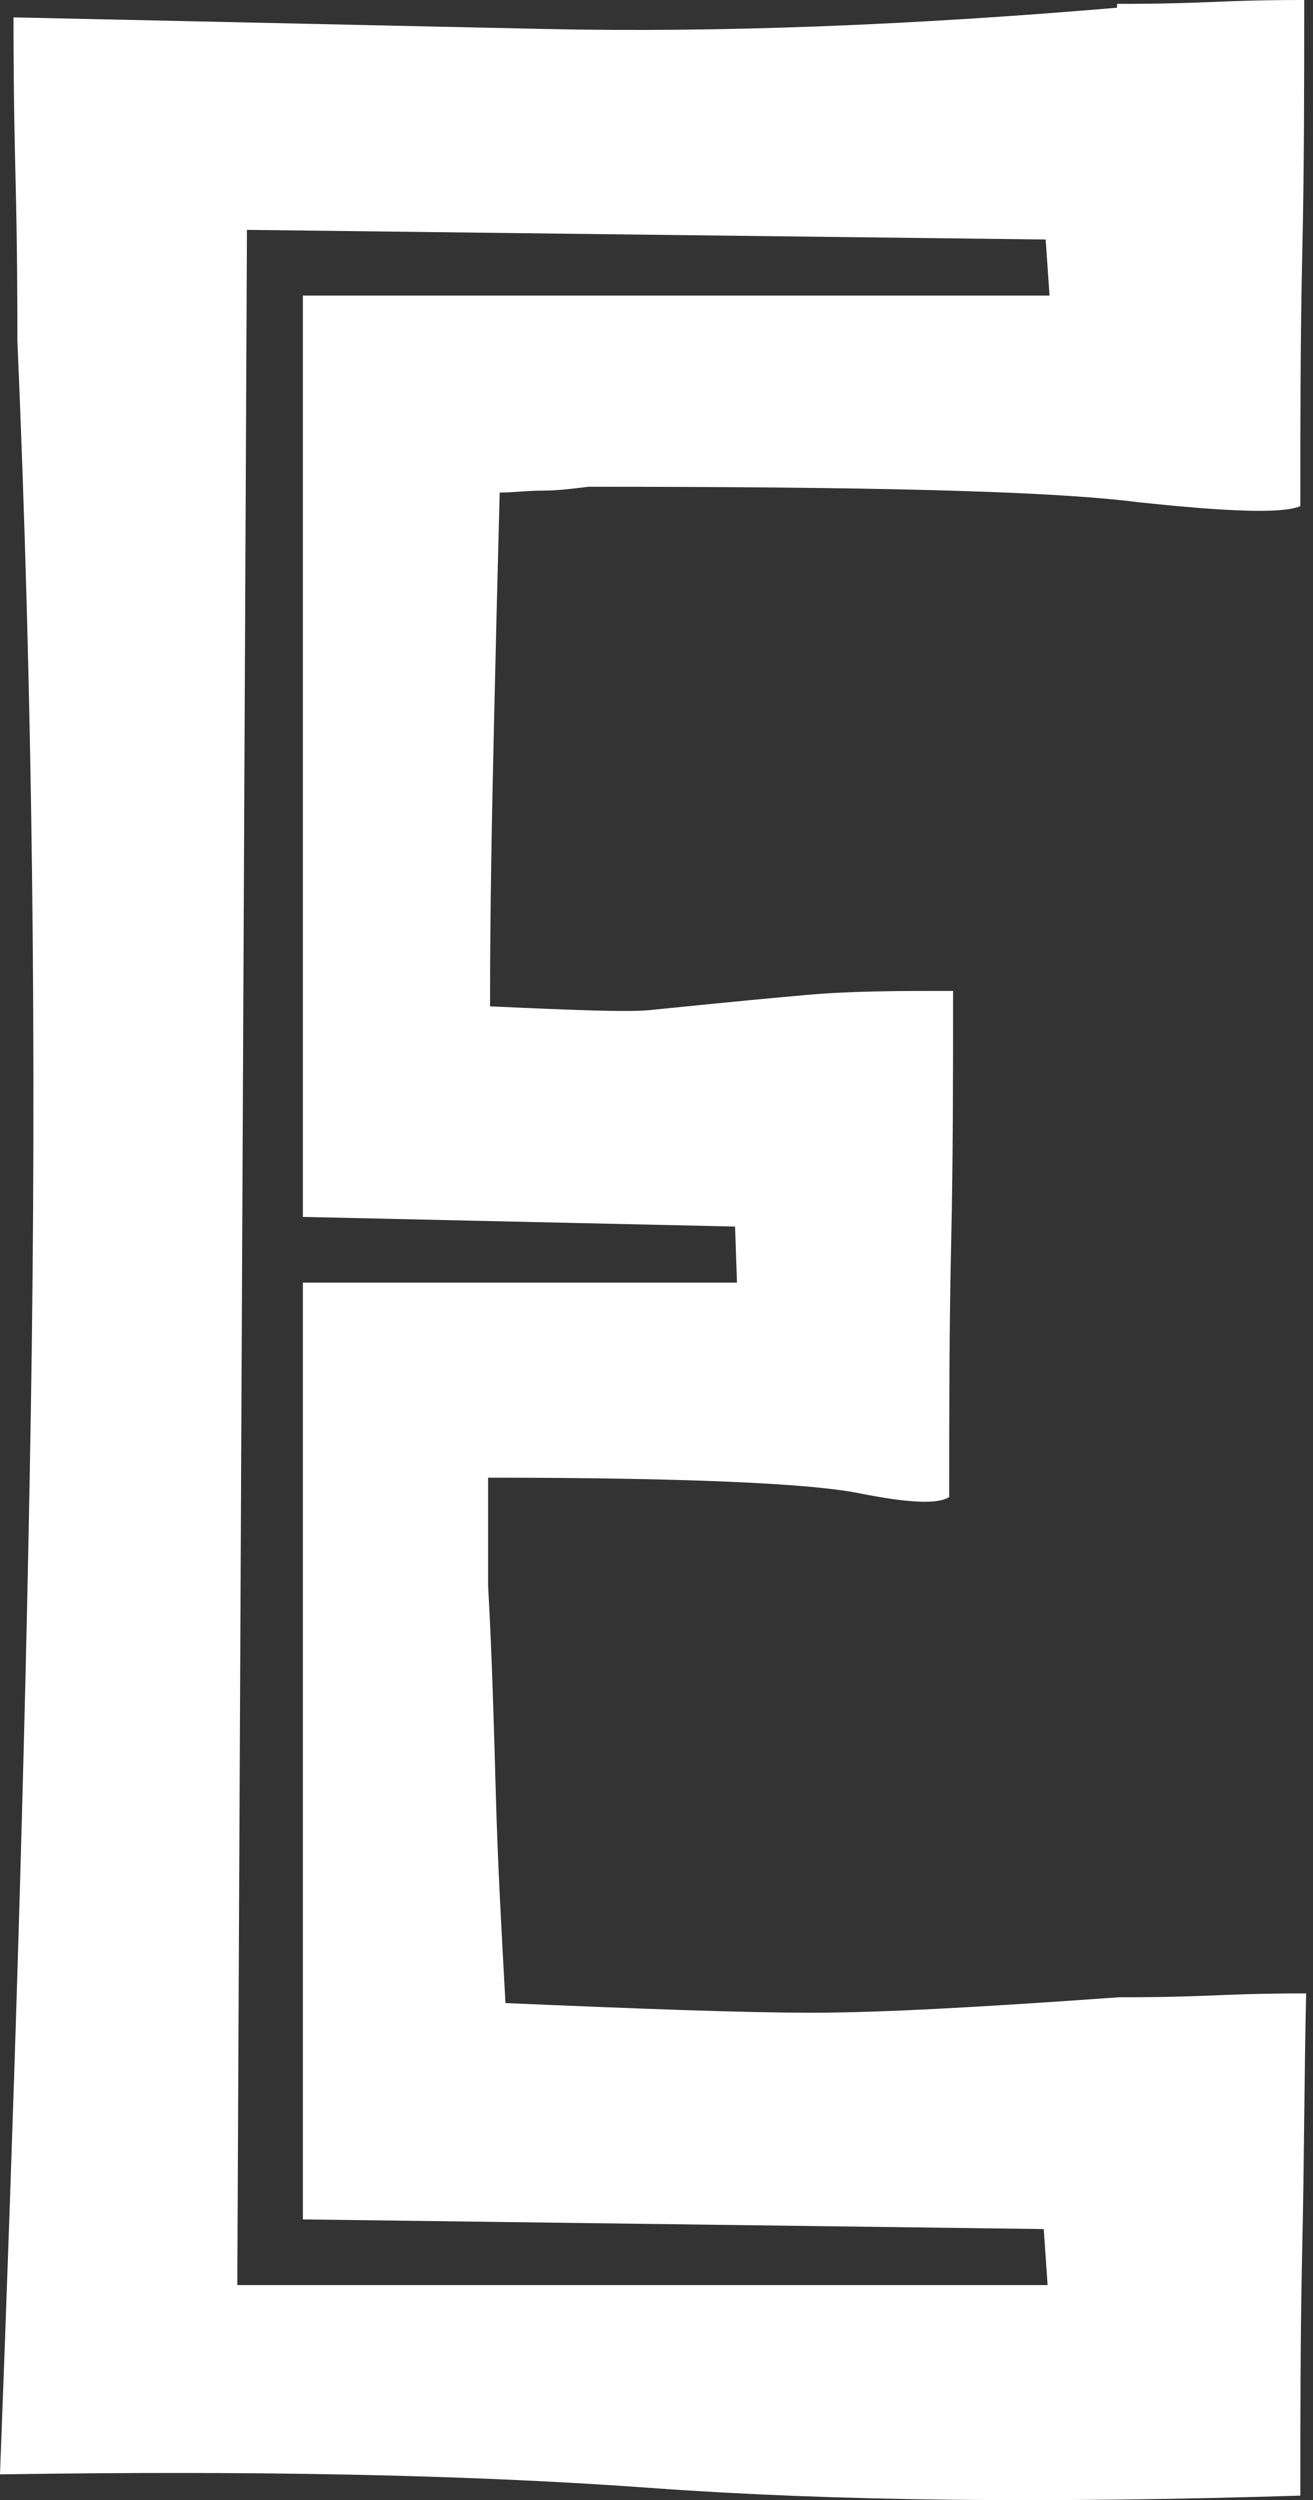 <?xml version="1.0" encoding="UTF-8"?> <svg xmlns="http://www.w3.org/2000/svg" width="146" height="278" viewBox="0 0 146 278" fill="none"><rect x="0" y="0" width="146" height="278" fill="#333333" stroke="none"/> <path d="M144.807 249.791C144.593 259.241 144.593 268.477 144.593 277.497C116.918 278.357 92.891 278.142 72.296 276.638C51.701 275.135 27.674 274.705 0 275.135C1.502 235.615 2.789 196.31 3.432 156.79C4.076 117.271 3.647 77.751 1.931 37.801C1.931 33.935 1.931 27.922 1.716 19.33C1.502 10.739 1.502 4.94 1.502 1.933C21.024 2.363 40.761 2.792 60.497 3.222C80.234 3.651 101.472 2.792 124.212 0.859V0.644V0.43C126.358 0.43 129.79 0.43 134.939 0.215C139.873 1.3106e-05 143.305 0 145.022 0C145.022 9.45 145.022 18.686 144.807 28.136C144.593 37.587 144.593 47.037 144.593 56.273C142.662 57.132 136.655 56.917 126.572 55.843C116.489 54.554 96.109 54.125 65.431 54.125C63.715 54.34 61.999 54.554 60.283 54.554C58.566 54.554 57.065 54.769 55.563 54.769C55.349 62.716 55.134 71.522 54.919 80.973C54.705 90.423 54.49 100.732 54.49 111.901C63.93 112.331 69.722 112.545 72.082 112.331C74.442 112.116 80.234 111.472 89.888 110.612C94.822 110.183 100.185 110.183 105.977 110.183C105.977 119.633 105.977 128.869 105.763 138.319C105.548 147.77 105.548 157.005 105.548 166.456C104.261 167.315 100.829 167.1 95.465 166.026C90.102 164.952 76.372 164.308 54.276 164.308V170.322V176.335C54.705 184.068 54.919 191.8 55.134 199.532C55.349 207.264 55.778 214.996 56.207 222.728C71.224 223.373 82.594 223.802 90.317 223.802C98.04 223.802 109.41 223.158 124.427 222.084C126.572 222.084 130.005 222.084 135.153 221.869C140.087 221.654 143.52 221.654 145.236 221.654C145.022 231.105 145.022 240.34 144.807 249.791ZM116.489 254.086L116.06 247.858L33.681 246.784V142.615H81.95L81.736 136.386L33.681 135.312V32.862H116.704L116.275 26.633L27.46 25.559L26.387 254.086H116.489Z" fill="white"></path> </svg> 
